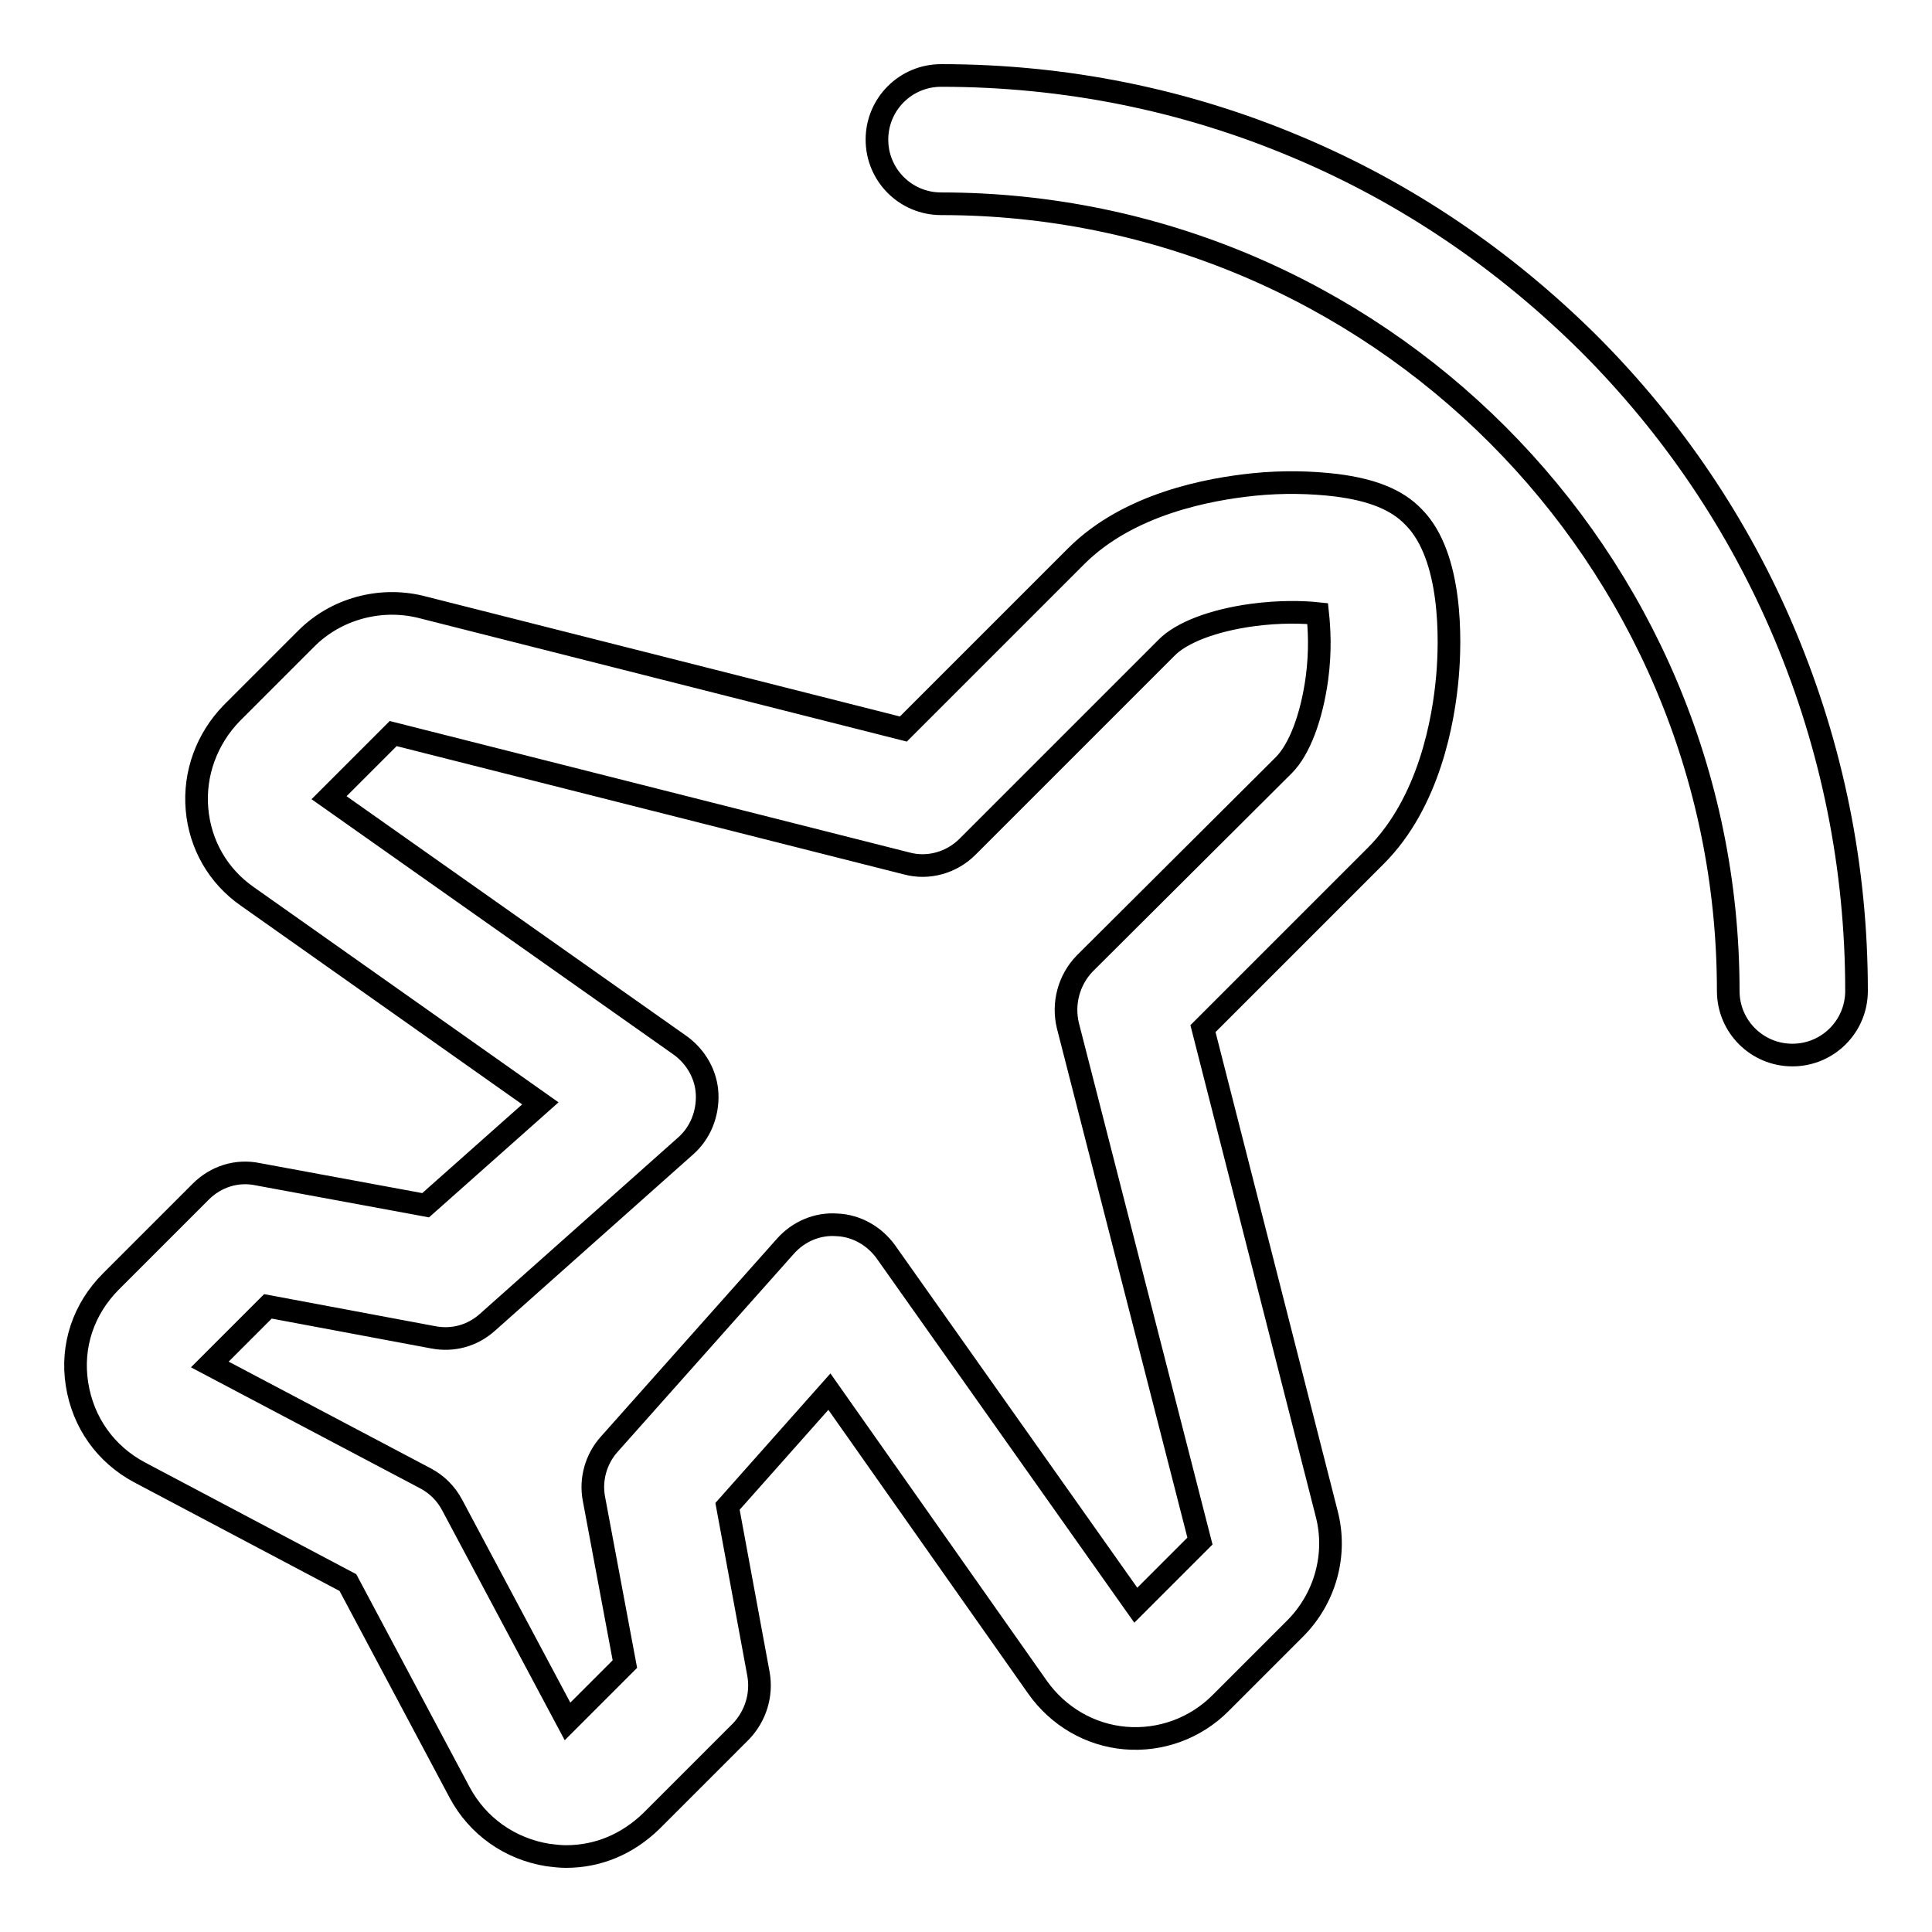 <?xml version="1.0" encoding="utf-8"?>
<!-- Svg Vector Icons : http://www.onlinewebfonts.com/icon -->
<!DOCTYPE svg PUBLIC "-//W3C//DTD SVG 1.1//EN" "http://www.w3.org/Graphics/SVG/1.1/DTD/svg11.dtd">
<svg version="1.1" xmlns="http://www.w3.org/2000/svg" xmlns:xlink="http://www.w3.org/1999/xlink" x="0px" y="0px" viewBox="0 0 256 256" enable-background="new 0 0 256 256" xml:space="preserve">
<g> <path stroke-width="3" fill-opacity="0" stroke="#000000"  d="M237.5,139.8c-4.7,0-8.5-3.8-8.5-8.5c0-57.5-46.8-104.3-104.3-104.3c-4.7,0-8.5-3.8-8.5-8.5 c0-4.7,3.8-8.5,8.5-8.5c16.4,0,32.3,3.2,47.2,9.5c14.5,6.1,27.4,14.9,38.6,26c11.1,11.1,19.9,24.1,26,38.6 c6.3,15,9.5,30.9,9.5,47.2C246,136,242.2,139.8,237.5,139.8z"/> <path stroke-width="3" fill-opacity="0" stroke="#000000"  d="M75,246c-0.8,0-1.6-0.1-2.4-0.2c-5-0.8-9.3-3.8-11.7-8.3l-14.8-27.8l-27.6-14.6c-4.5-2.4-7.5-6.6-8.3-11.7 s0.9-10,4.5-13.6l11.9-11.9c2-2,4.8-2.9,7.6-2.3l22.2,4.1l15.2-13.5l-38.8-27.4c-3.9-2.7-6.3-6.9-6.7-11.6 c-0.4-4.7,1.3-9.3,4.6-12.7l9.9-9.9c3.9-3.9,9.7-5.5,15.1-4.2l64,16.2l22.9-22.9c7-7,17.7-8.9,23.5-9.5c3.9-0.4,7.7-0.3,11,0.1 c4.7,0.6,8,1.9,10.2,4.2c5.2,5.2,4.9,16.5,4.5,21.1c-0.5,5.8-2.4,16.7-9.5,23.8l-22.9,22.9l16.4,64.3c1.4,5.4-0.2,11.2-4.2,15.2 l-9.9,9.9c-3.3,3.3-7.9,5-12.6,4.6c-4.7-0.4-8.9-2.9-11.6-6.7l-27.6-39.2l-13.5,15.2l4.1,22.2c0.5,2.8-0.4,5.6-2.3,7.6l-11.9,11.9 C83.1,244.4,79.2,246,75,246z M27.8,180.8l28.6,15.1c1.5,0.8,2.7,2,3.5,3.5l15.3,28.7l7.6-7.6l-4.1-21.9c-0.5-2.6,0.3-5.3,2-7.2 l23.4-26.3c1.7-1.9,4.2-3,6.8-2.8c2.6,0.1,5,1.5,6.5,3.6l33.1,46.8l8.5-8.5l-17.5-68.3c-0.7-2.9,0.1-6,2.2-8.2l26.4-26.3 c2.1-2.1,3.7-6.4,4.4-11.5c0.5-3.7,0.3-6.7,0.1-8.6c-1.9-0.2-5-0.3-8.7,0.2c-5.1,0.7-9.4,2.3-11.4,4.4l-26.3,26.3 c-2.1,2.1-5.2,3-8.1,2.2l-68-17.2l-8.5,8.5l46.5,32.8c2.1,1.5,3.5,3.9,3.6,6.5c0.1,2.6-0.9,5.1-2.8,6.8l-26.3,23.4 c-2,1.8-4.6,2.5-7.2,2l-21.9-4.1L27.8,180.8L27.8,180.8z"/></g>
</svg>